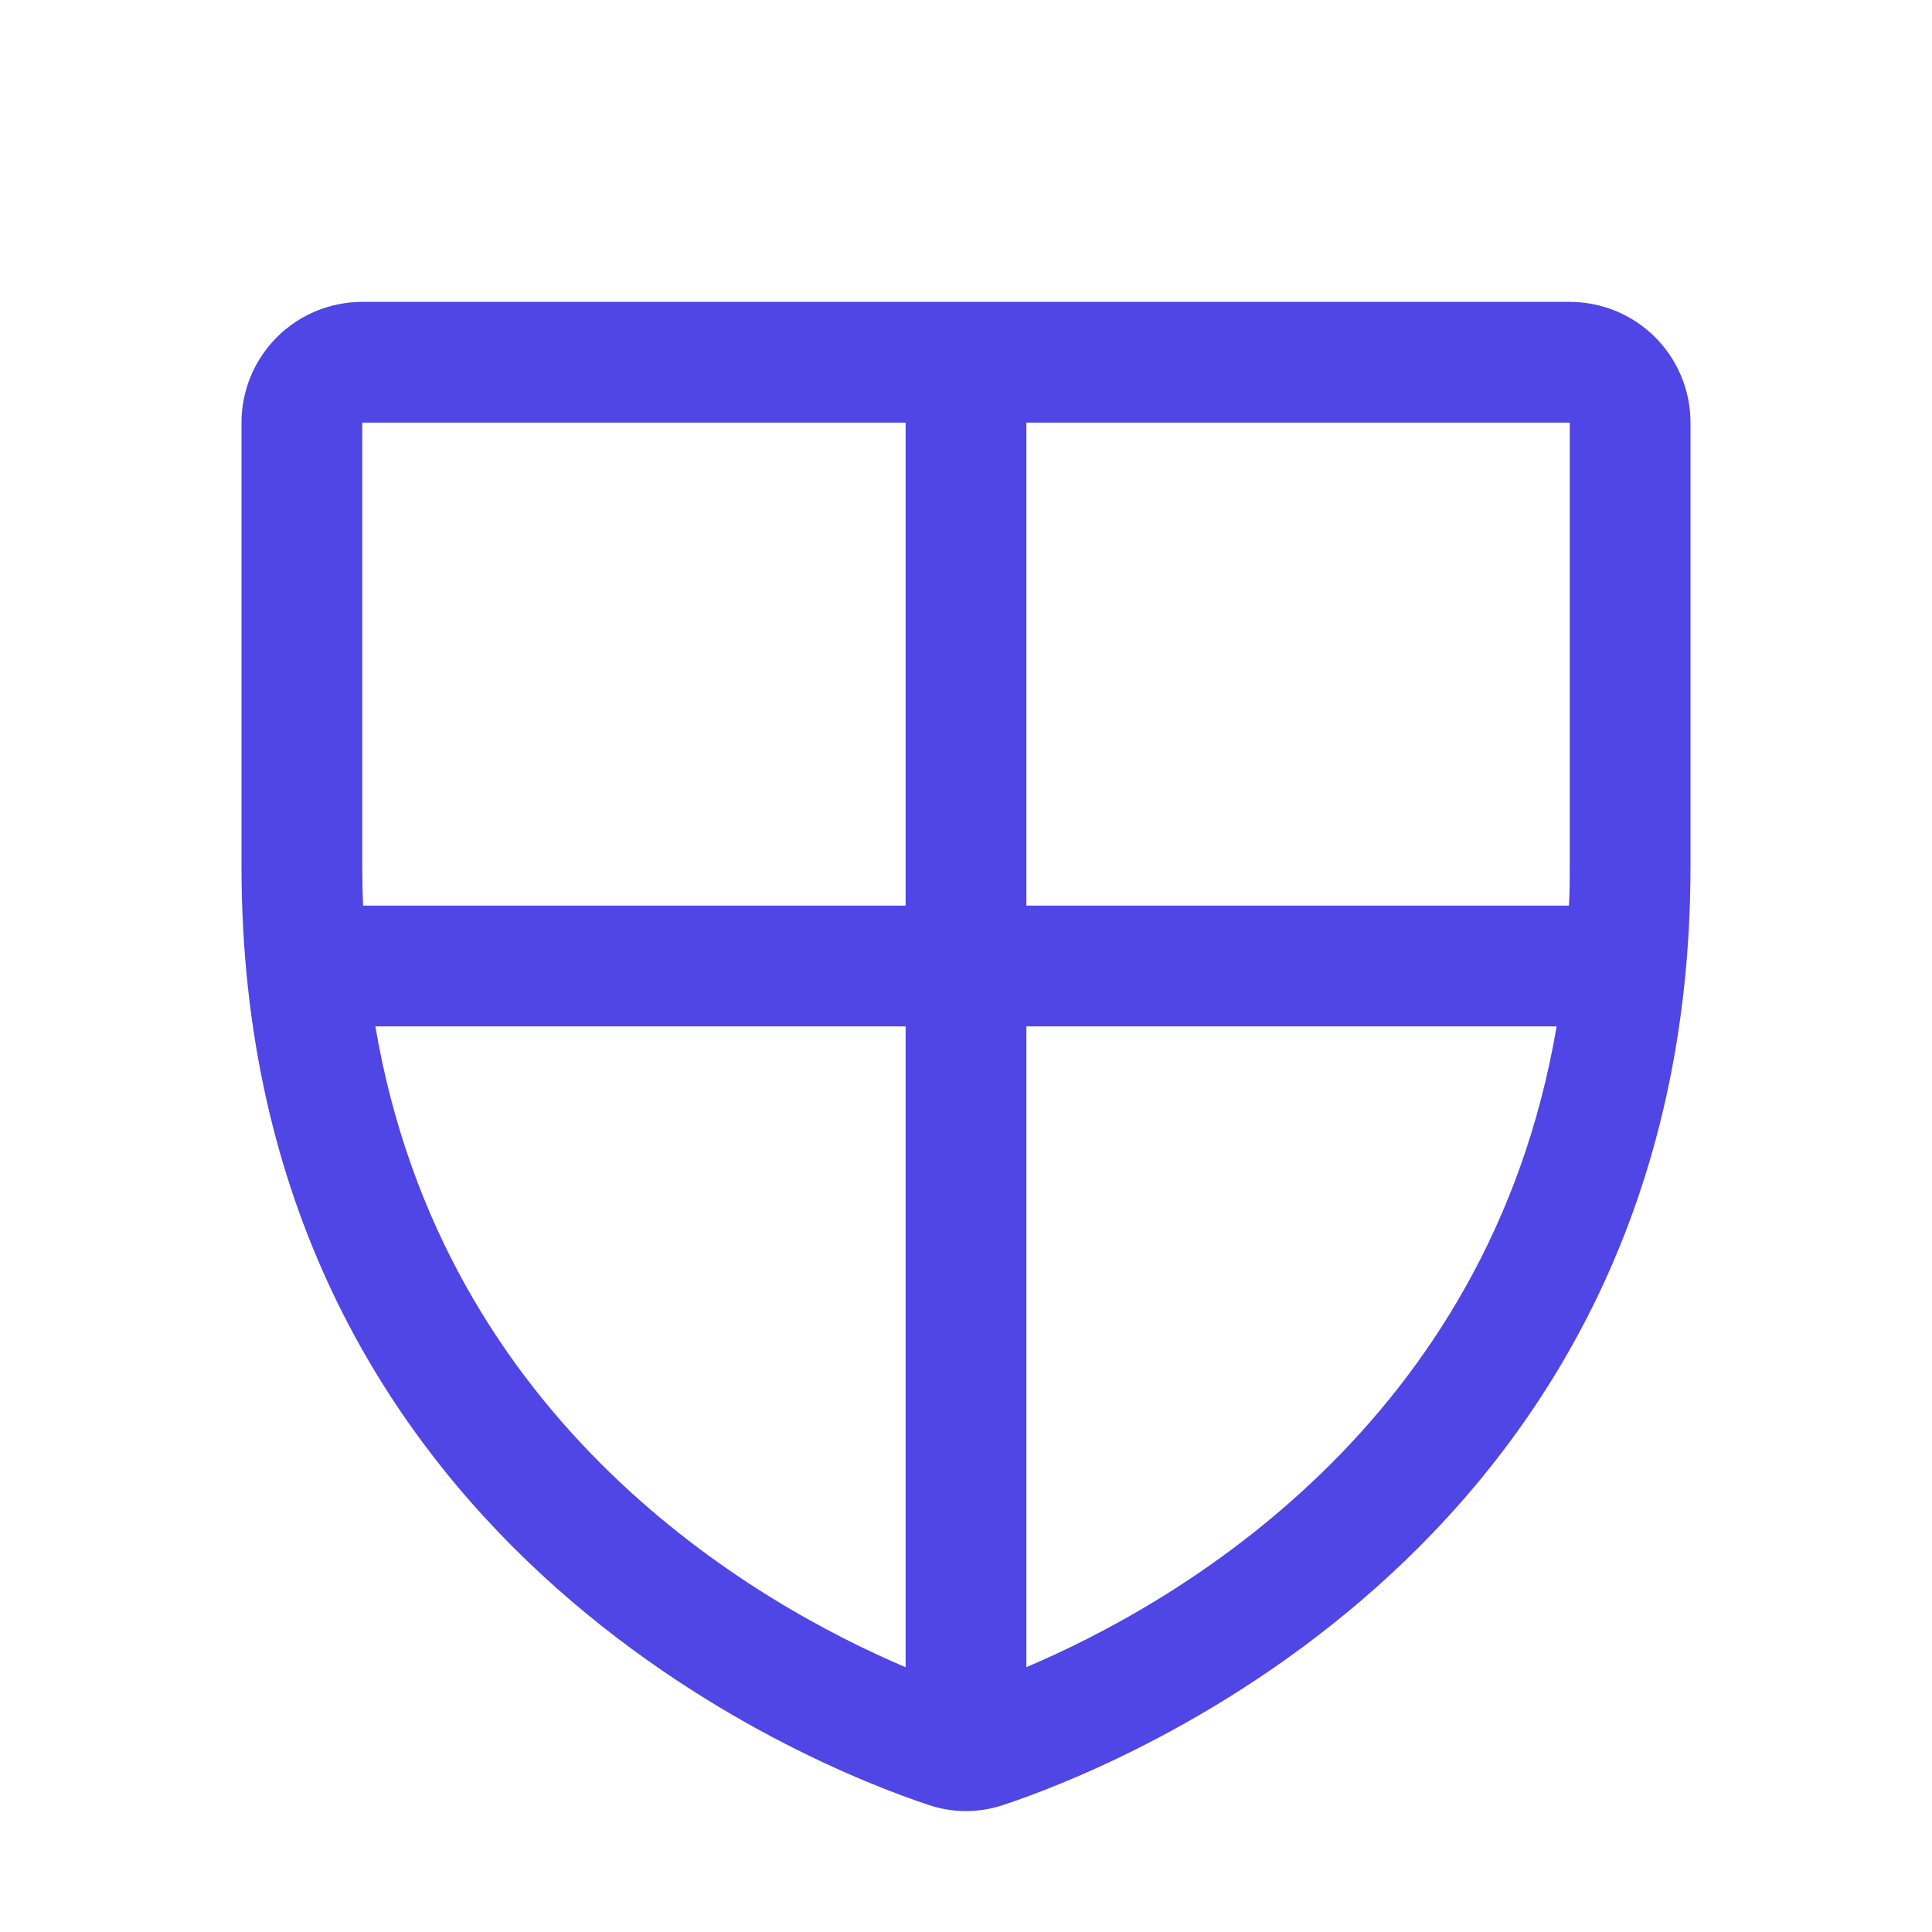 <svg width="24" height="24" viewBox="0 0 24 24" fill="none" xmlns="http://www.w3.org/2000/svg">
<path d="M19.5 3.75H4.5C4.102 3.75 3.721 3.908 3.439 4.189C3.158 4.471 3 4.852 3 5.25V10.76C3 19.162 10.108 21.948 11.531 22.42C11.835 22.524 12.165 22.524 12.469 22.42C13.894 21.947 21 19.161 21 10.759V5.25C21 4.852 20.842 4.471 20.561 4.189C20.279 3.908 19.898 3.75 19.5 3.75ZM19.5 10.762C19.5 10.928 19.5 11.09 19.49 11.25H12.75V5.25H19.5V10.762ZM4.5 5.25H11.25V11.25H4.51C4.504 11.09 4.5 10.928 4.5 10.762V5.25ZM4.663 12.75H11.25V20.711C9.405 19.927 5.506 17.711 4.663 12.75ZM12.75 20.71V12.75H19.337C18.494 17.708 14.599 19.926 12.75 20.71Z" fill="#4F46E5"/>
</svg>
